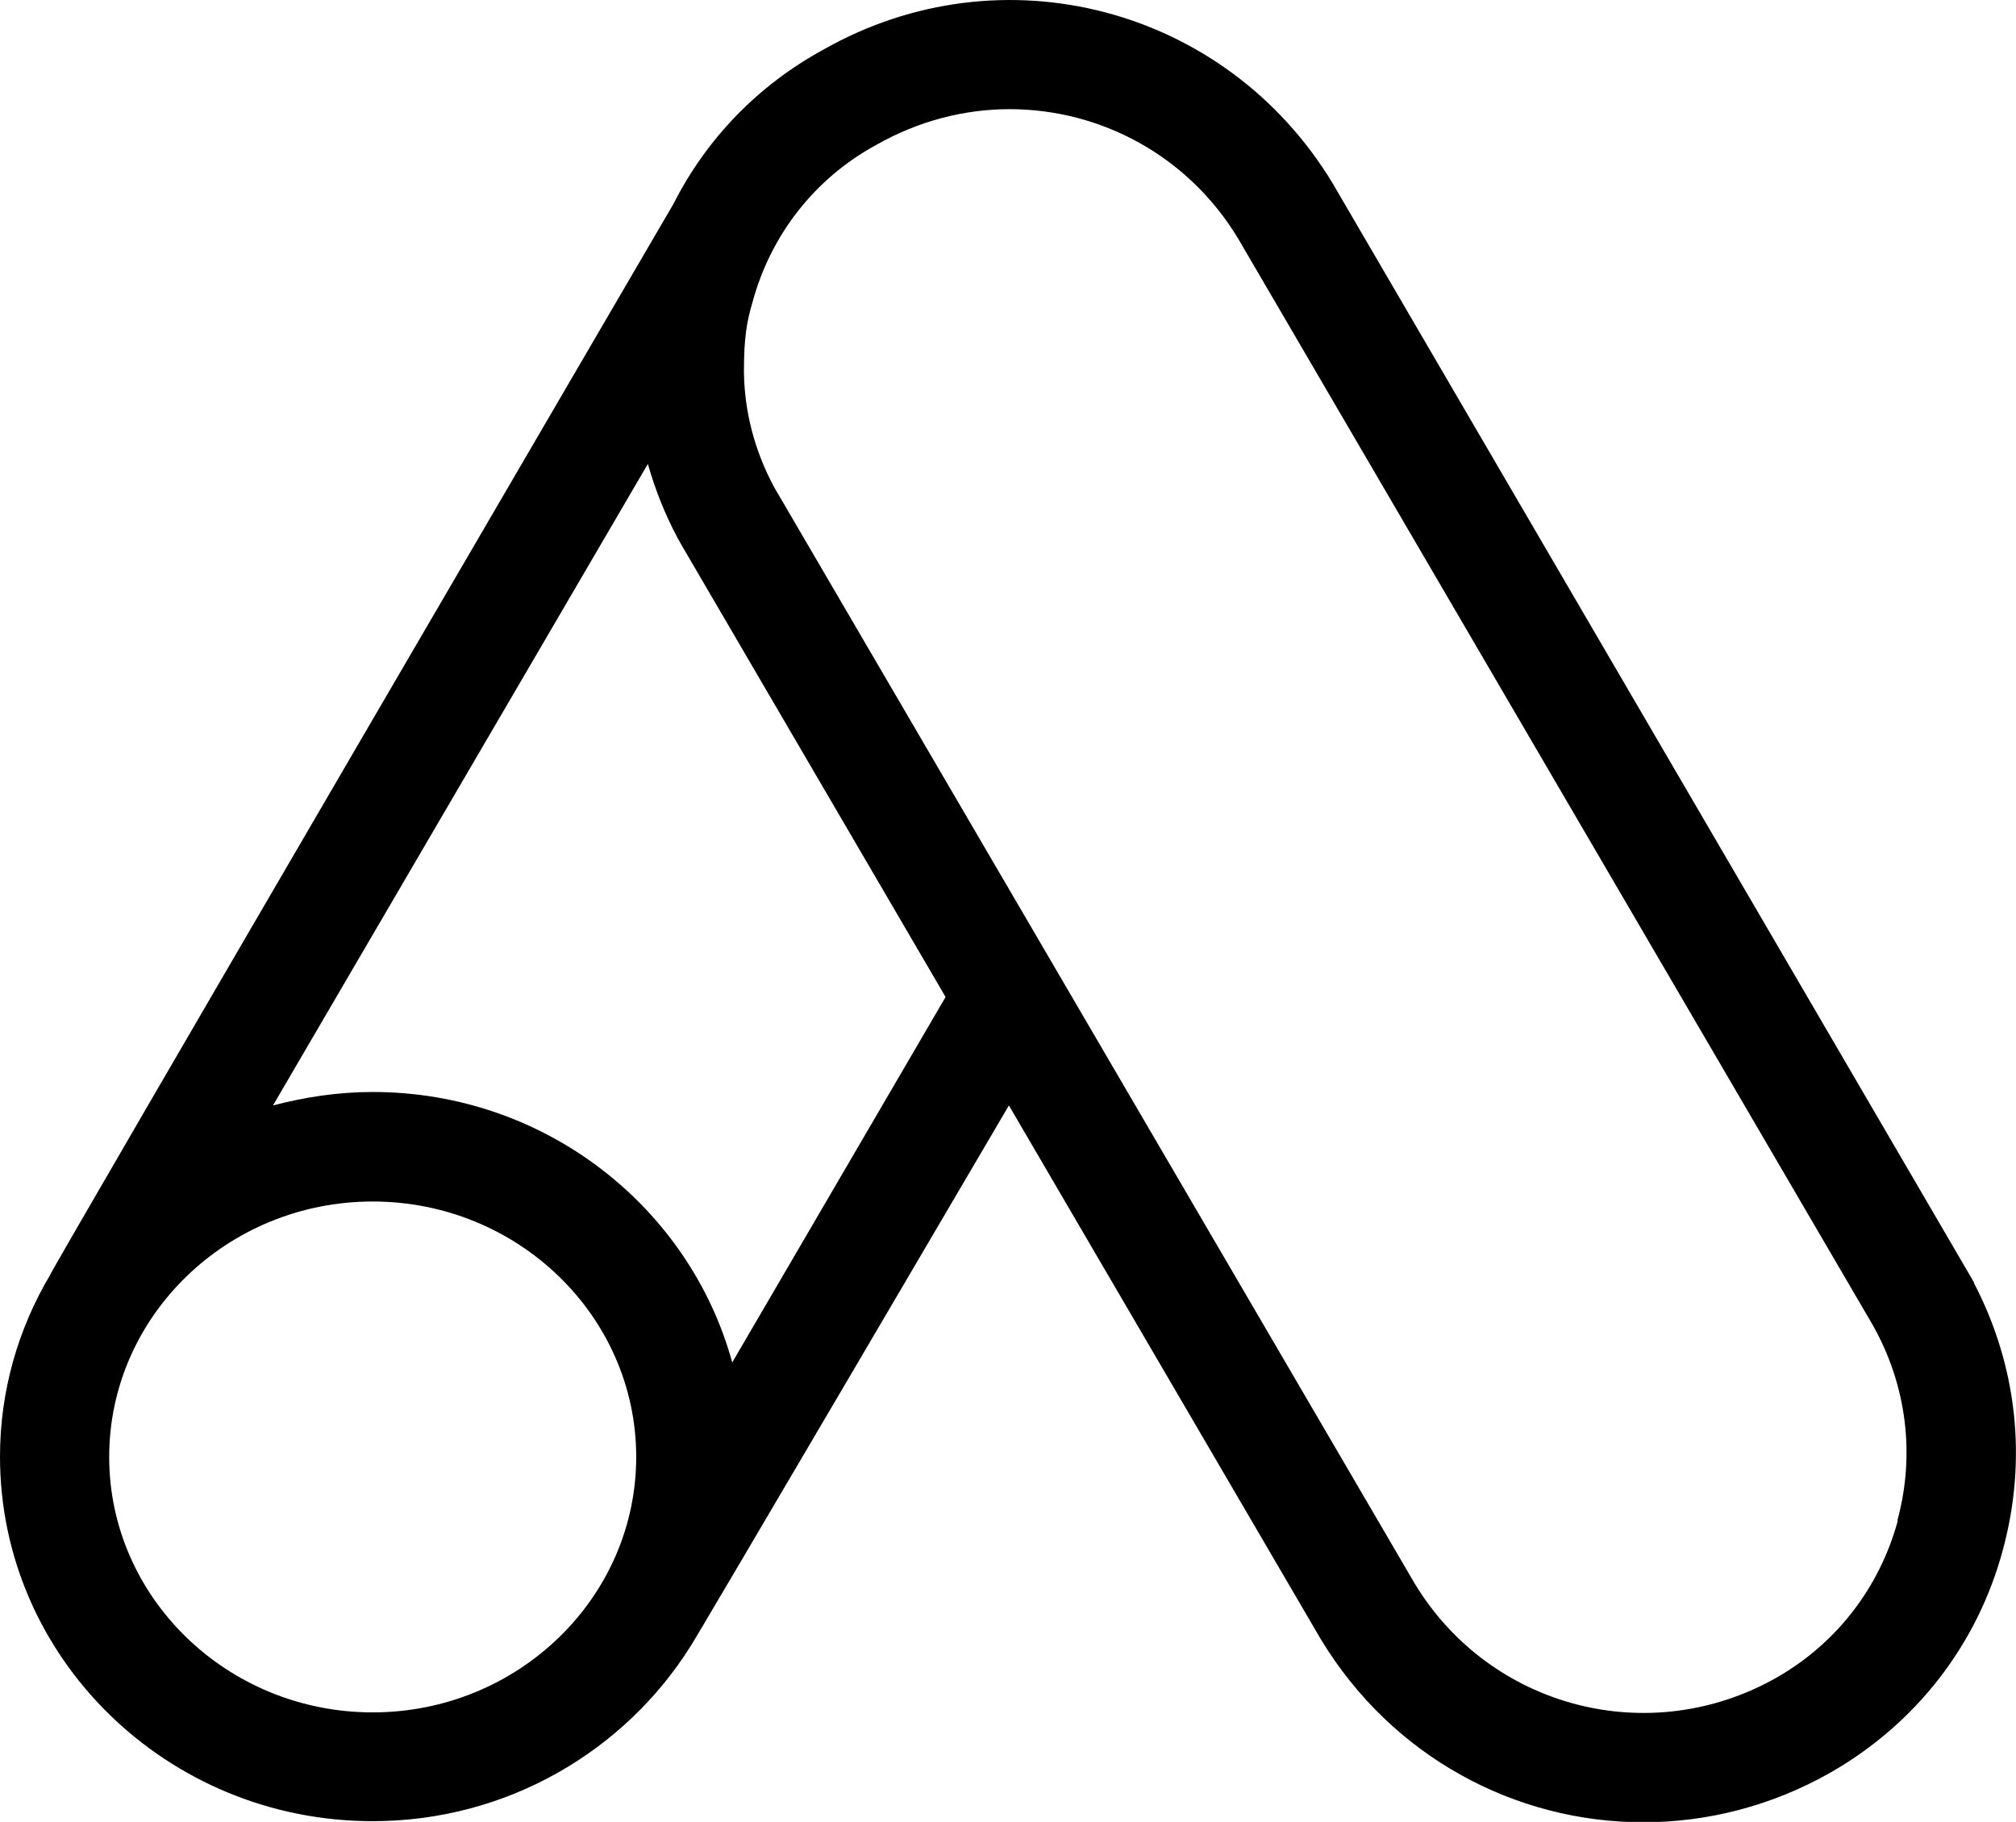 <?xml version="1.0" encoding="UTF-8"?><svg id="Ebene_1" xmlns="http://www.w3.org/2000/svg" viewBox="0 0 55.39 50.07"><path d="m54.24,35.25L36.61,5.03C33.68.19,27.53-1.42,22.63,1.36c-1.8.98-3.22,2.45-4.13,4.25,0,0-17.16,29.4-17.13,29.44-.87,1.47-1.37,3.17-1.37,4.98,0,5.53,4.59,10.02,10.24,10.02,3.7,0,6.94-1.94,8.74-4.82.02.01,8.74-14.85,8.74-14.85l8.57,14.67c1.96,3.24,5.35,5.03,8.86,5.03,1.74,0,3.52-.44,5.15-1.37,2.34-1.34,4.03-3.51,4.73-6.12.67-2.47.4-5.04-.8-7.34Zm-44,11.81c-3.99,0-7.24-3.15-7.24-7.02s3.25-7.02,7.24-7.02,7.24,3.15,7.24,7.02-3.25,7.02-7.24,7.02Zm9.88-9.61c-1.17-4.28-5.15-7.44-9.88-7.44-.95,0-1.86.14-2.74.37l10.3-17.63c.2.7.47,1.39.82,2.04.08.15.17.3.24.42l7.12,12.19-5.86,10.04Zm32.02,4.35c-.5,1.83-1.68,3.36-3.32,4.3-3.5,1.99-7.88.84-9.95-2.58L21.44,13.68c-.06-.1-.12-.2-.18-.31-.54-1.01-.81-2.09-.82-3.16,0-.95.08-1.38.24-1.92.48-1.77,1.65-3.36,3.4-4.31,1.16-.66,2.42-.98,3.66-.98,2.49,0,4.9,1.27,6.28,3.56l17.42,29.83c.94,1.65,1.19,3.57.69,5.4Z"/></svg>